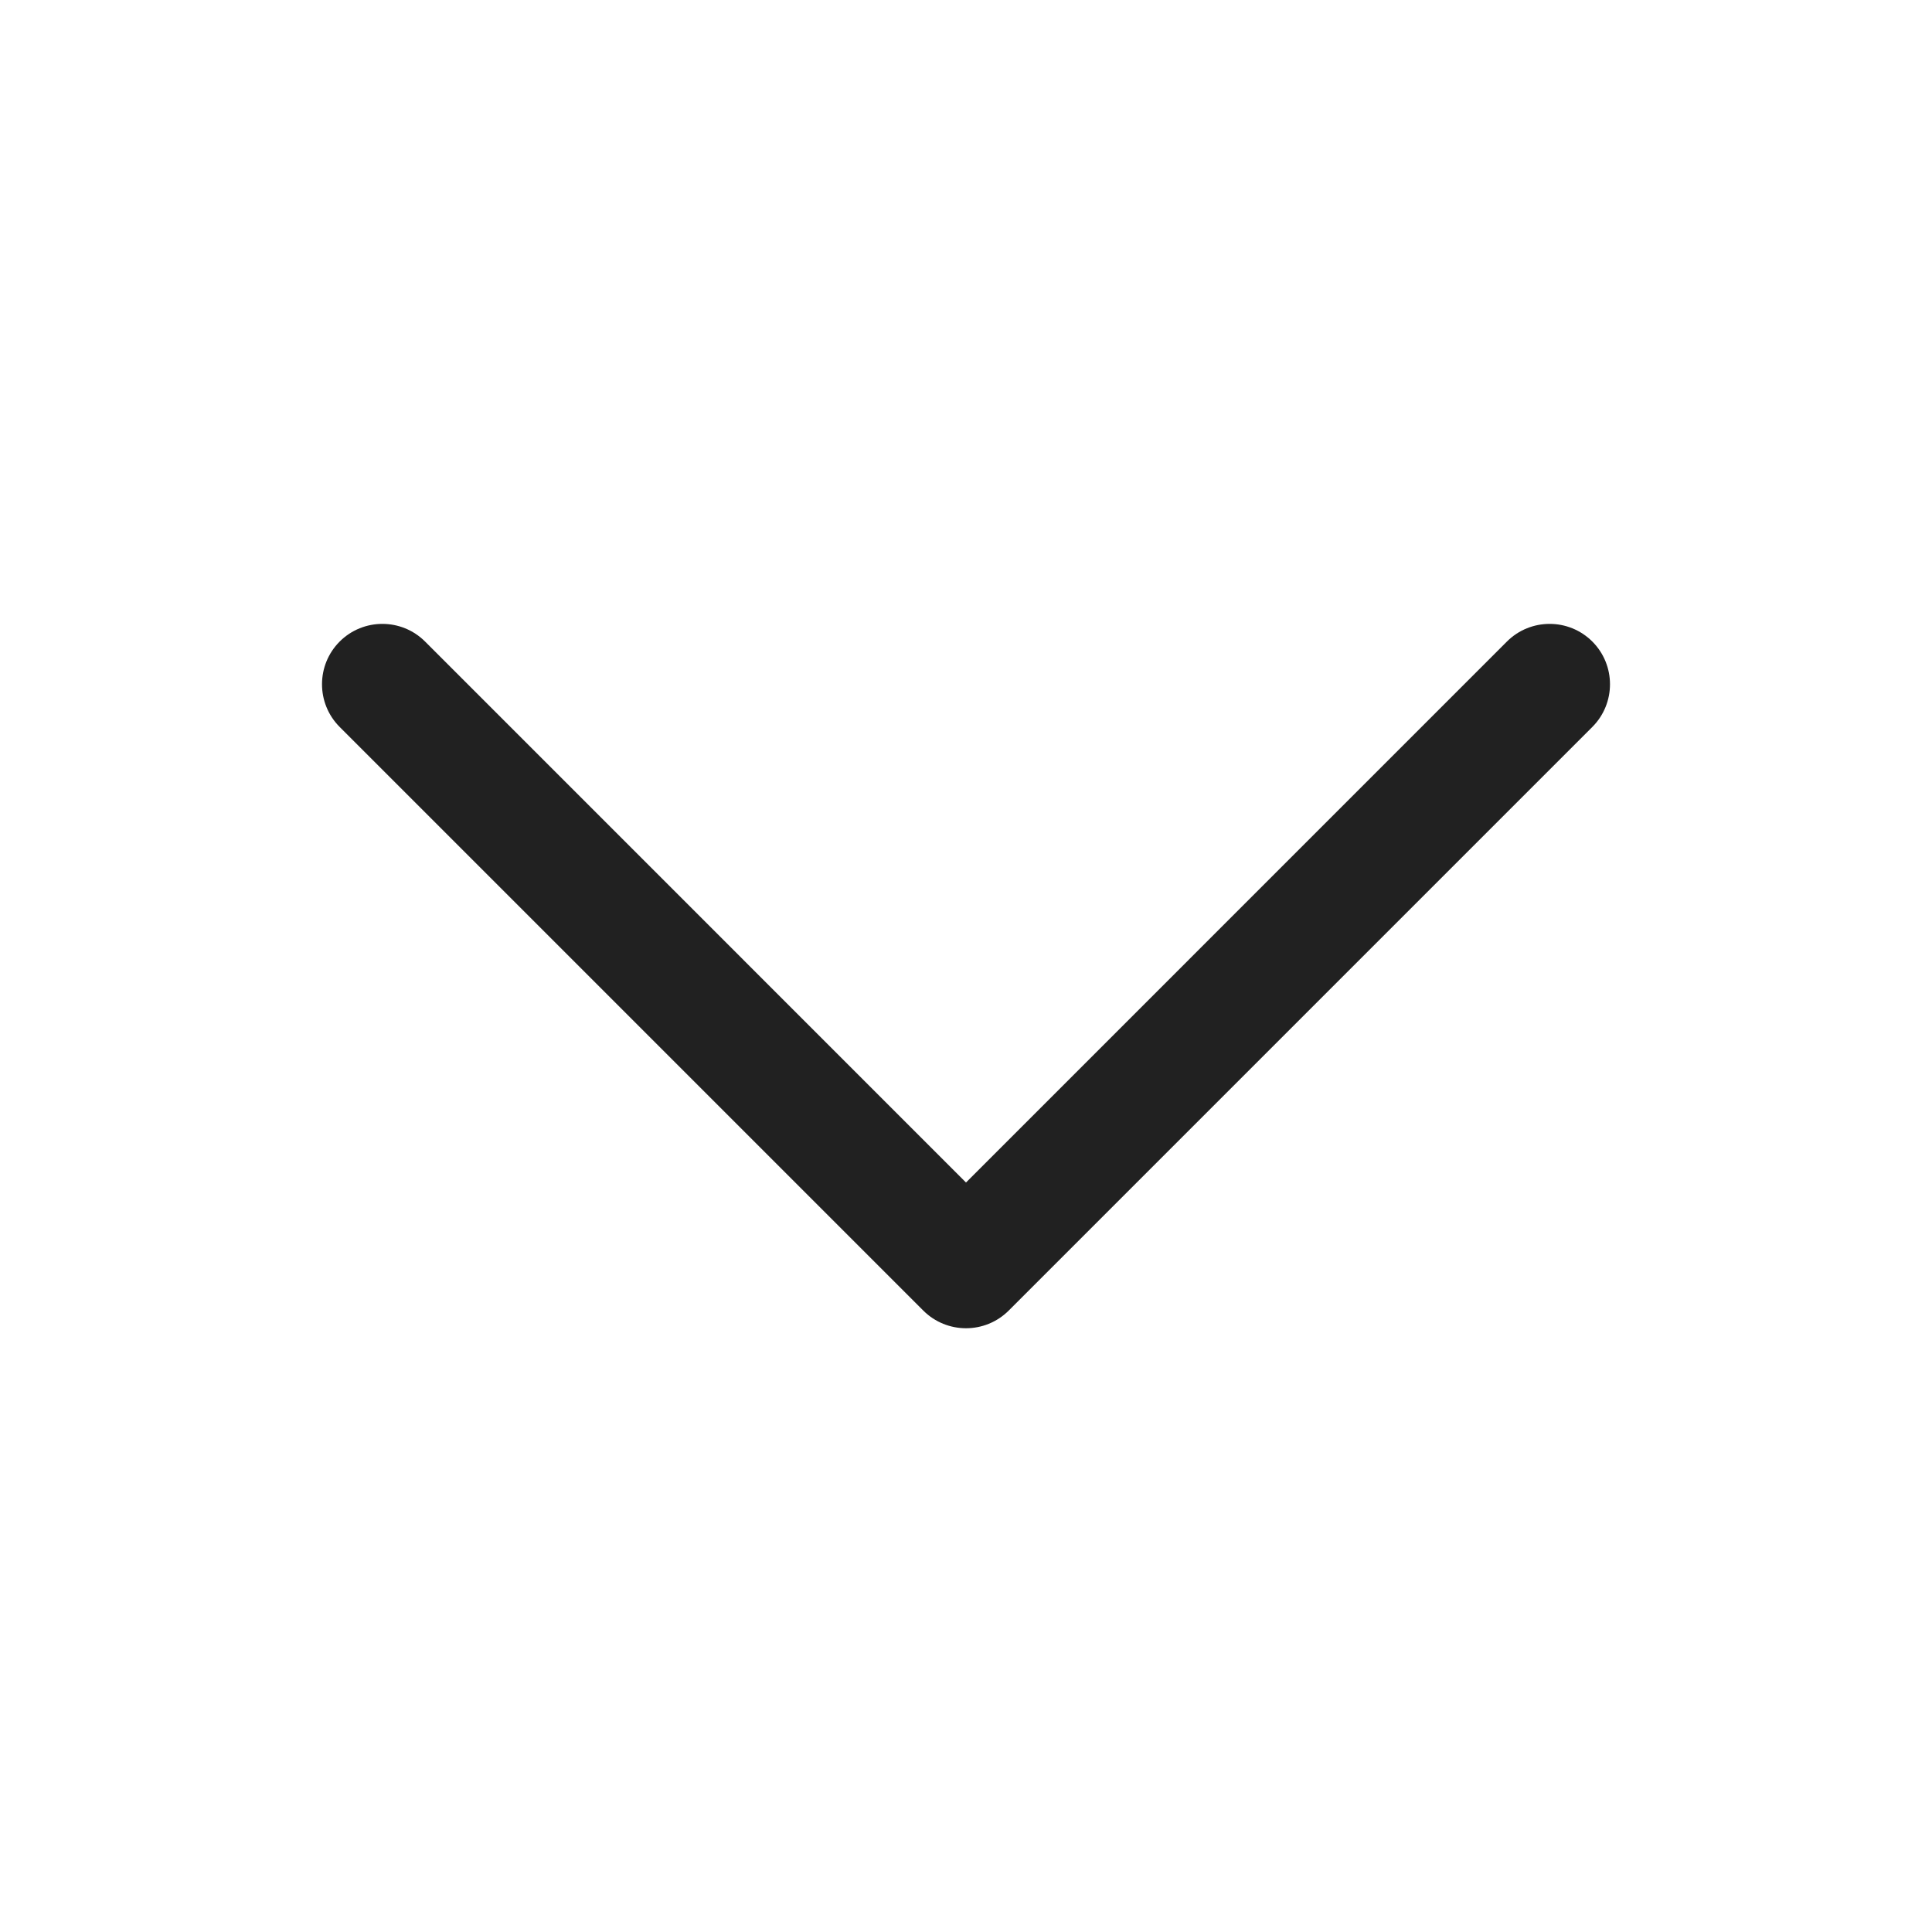 <?xml version="1.0" encoding="utf-8"?>
<svg width="800px" height="800px" viewBox="0 0 48 48" fill="none" xmlns="http://www.w3.org/2000/svg">
<path d="M8.439 15.939C9.025 15.354 9.975 15.354 10.561 15.939L24 29.379L37.439 15.939C38.025 15.354 38.975 15.354 39.561 15.939C40.146 16.525 40.146 17.475 39.561 18.061L25.061 32.561C24.475 33.146 23.525 33.146 22.939 32.561L8.439 18.061C7.854 17.475 7.854 16.525 8.439 15.939Z" fill="#212121"/>
</svg>